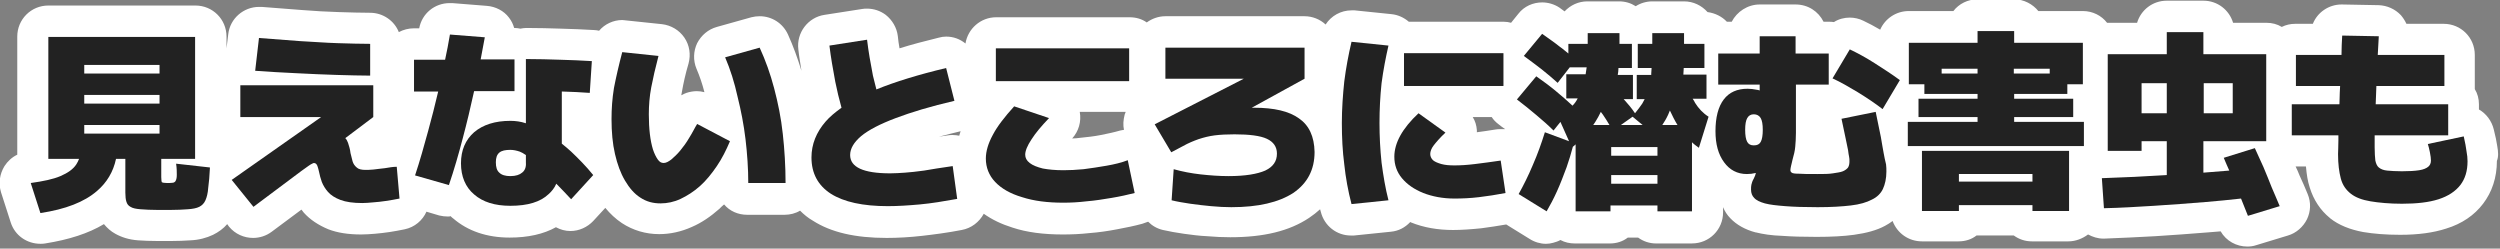 <?xml version="1.0" encoding="utf-8"?>
<!-- Generator: Adobe Illustrator 28.3.0, SVG Export Plug-In . SVG Version: 6.00 Build 0)  -->
<svg version="1.1" id="レイヤー_1" xmlns="http://www.w3.org/2000/svg" xmlns:xlink="http://www.w3.org/1999/xlink" x="0px"
	 y="0px" viewBox="0 0 724 72" style="enable-background:new 0 0 724 72;" xml:space="preserve">
<rect x="0" y="0" width="724" height="72" fill="#808080" stroke="none"/>
<style type="text/css">
	.st0{fill:#FFFFFF;}
	.st1{fill:#222222;}
</style>
<path class="st0" d="M723.2,42.3c-0.2-1.3-0.5-2.9-1-4.8c-0.6-2.5-2.2-4.6-4.3-5.8v-1.5c0-1.6-0.4-3.1-1.2-4.4c0-0.3,0-0.6,0-0.9v-9
	c0-5-4-9-9-9h-10.8c-0.4-0.9-1-1.8-1.6-2.5c-1.7-1.8-4-2.8-6.4-2.9l-10.6-0.2c-0.1,0-0.1,0-0.2,0c-3.7,0-7,2.3-8.3,5.6h-5.1
	c-1.4,0-2.7,0.3-3.9,0.9c-1.3-0.8-2.8-1.2-4.5-1.2h-9.6c-1.1-3.7-4.5-6.4-8.6-6.4h-10.6c-4.1,0-7.5,2.7-8.6,6.4h-8.4
	c-0.1,0-0.2,0-0.3,0c-1.6-2.1-4.2-3.4-7-3.4h-12.9c-1.6-2-4.2-3.4-7-3.4h-10.6c-2.8,0-5.4,1.3-7,3.4h-12.9c-3.7,0-6.9,2.2-8.3,5.4
	c-1.7-1-3.4-1.9-4.9-2.6c-1.2-0.6-2.6-0.9-3.9-0.9c-1.6,0-3.2,0.4-4.6,1.3c-0.5-0.1-1-0.1-1.6-0.1h-1.4c-1.5-3-4.5-5-8.1-5h-10.4
	c-3.5,0-6.6,2.1-8.1,5h-1.4c-1.4-1.5-3.4-2.5-5.6-2.8c-1.7-1.9-4.1-3.1-6.8-3.1h-9.2c-1.7,0-3.4,0.5-4.8,1.4c-1.4-0.9-3-1.4-4.8-1.4
	h-9.2c-2.6,0-4.9,1.1-6.6,2.9c-0.5-0.4-1-0.7-1.5-1.1c-1.5-1-3.3-1.5-5-1.5c-2.6,0-5.2,1.1-6.9,3.3l-2.1,2.6
	c-0.7-0.2-1.4-0.3-2.1-0.3H408c-1.4-1.2-3.1-2-5-2.2l-10.7-1.1c-0.3,0-0.6,0-0.9,0c-3.1,0-5.9,1.6-7.5,4.1c-1.6-1.5-3.8-2.4-6.1-2.4
	h-40.3c-2,0-3.9,0.7-5.4,1.8c-1.4-1-3.1-1.5-5-1.5h-38.6c-4.5,0-8.2,3.3-8.9,7.6c-1.6-1.3-3.5-2-5.6-2c-0.7,0-1.4,0.1-2.1,0.3
	c-4.1,1-7.9,2-11.4,3.1c-0.2-1.2-0.4-2.4-0.5-3.6c-0.3-2.4-1.6-4.6-3.5-6.1c-1.6-1.2-3.5-1.8-5.4-1.8c-0.5,0-0.9,0-1.4,0.1
	l-10.9,1.7c-4.8,0.7-8.2,5.2-7.6,10c0.2,2,0.6,4.1,0.9,6.2c-1.1-3.6-2.4-7.2-3.9-10.5c-1.5-3.3-4.7-5.3-8.2-5.3
	c-0.8,0-1.6,0.1-2.4,0.3l-10,2.8c-2.5,0.7-4.5,2.4-5.7,4.7c-1.1,2.3-1.2,5-0.2,7.4c0.9,2.1,1.7,4.4,2.3,6.8
	c-0.7-0.2-1.5-0.3-2.2-0.3c-1,0-2.1,0.2-3,0.5c-0.5,0.2-1,0.4-1.5,0.7c0.1-0.4,0.1-0.7,0.2-1.1c0.4-2.3,1-5.1,1.9-8.1
	c0.7-2.6,0.3-5.3-1.2-7.5c-1.5-2.2-3.9-3.6-6.5-3.9l-10.5-1.1c-0.3,0-0.6-0.1-1-0.1c-2.6,0-5.1,1.2-6.7,3.1c-0.5-0.1-1-0.2-1.5-0.2
	c-3.1-0.2-6.3-0.3-9.5-0.4c-3.2-0.1-6.6-0.2-10.1-0.2c-0.6,0-1.1,0.1-1.7,0.2c-0.5-0.1-1.1-0.2-1.7-0.2h-0.1c-0.3-1.1-0.8-2.1-1.5-3
	c-1.5-2-3.9-3.2-6.4-3.4L131,0.9c-0.3,0-0.5,0-0.8,0c-4.3,0-8,3-8.8,7.3h-1.5c-1.6,0-3.1,0.4-4.4,1.1c-1.3-3.3-4.6-5.6-8.3-5.6
	c-2.7,0-5.7-0.1-9.1-0.2c-3.4-0.1-7-0.3-10.7-0.6C83.6,2.6,79.7,2.3,75.8,2c-0.3,0-0.5,0-0.8,0c-4.5,0-8.4,3.4-8.9,7.9L65.6,14v-3.4
	c0-5-4-9-9-9H14c-5,0-9,4-9,9v34.2c-1.5,0.7-2.8,1.9-3.7,3.3c-1.4,2.3-1.8,5-1,7.6l2.8,8.7c1.2,3.8,4.7,6.2,8.6,6.2
	c0.5,0,0.9,0,1.4-0.1c6.9-1.1,12.5-2.9,17-5.6c0.9,1.1,2,2.1,3.3,2.8c1.8,1,3.9,1.7,6.6,1.9c1.5,0.1,3.5,0.2,6,0.2h0.8h0.8h0.8h0.8
	c2.4,0,4.3-0.1,5.9-0.2c2.5-0.1,4.7-0.7,6.6-1.6c1.6-0.8,3-1.8,4.1-3.1l0.5,0.7c1.8,2.2,4.4,3.3,7,3.3c1.9,0,3.8-0.6,5.4-1.8
	l8.6-6.4c0.2,0.3,0.5,0.6,0.7,0.9c1.8,2,4.2,3.6,7.1,4.8c2.6,1,5.7,1.5,9.5,1.5c1.3,0,2.6-0.1,3.9-0.2c1.4-0.1,2.8-0.3,4.3-0.5
	c1.4-0.2,2.9-0.5,4.4-0.8c2.9-0.6,5.2-2.6,6.3-5.1l3.7,1.1c0.8,0.2,1.7,0.3,2.5,0.3c0.3,0,0.5,0,0.8-0.1c0.3,0.3,0.5,0.5,0.8,0.7
	c4.2,3.6,9.7,5.5,16.3,5.5c5.3,0,9.8-1,13.4-3c1.3,0.7,2.7,1.1,4.2,1.1c0,0,0,0,0,0c2.5,0,4.9-1.1,6.6-2.9l3.5-3.8
	c1.4,1.7,3,3.2,4.8,4.4c3.2,2.1,6.9,3.2,10.8,3.2c3.2,0,6.4-0.7,9.5-2.1c2.8-1.2,5.4-3,7.9-5.2c0,0,0.1,0,0.1-0.1
	c0.4-0.4,0.8-0.8,1.3-1.2c1.6,1.9,4,3,6.7,3h10.8c1.6,0,3.2-0.4,4.5-1.2c1.1,1.1,2.3,2.1,3.7,2.9c5.3,3.4,12.3,5,21.4,5
	c3.2,0,6.7-0.2,10.2-0.6c3.5-0.4,7.4-0.9,11.5-1.7c2.8-0.5,5.1-2.3,6.4-4.7c2.4,1.7,5.1,3,8.3,4c4.2,1.4,9.1,2,14.6,2
	c2.4,0,5-0.1,7.7-0.4c2.7-0.2,5.4-0.6,8-1.1c2.7-0.5,5.1-1,7.3-1.6c0.6-0.2,1.2-0.4,1.7-0.6c1.2,1.2,2.6,2,4.3,2.4
	c1.8,0.4,3.9,0.8,6.1,1.1c2.2,0.3,4.4,0.6,6.7,0.7c2.3,0.2,4.6,0.3,6.7,0.3c9.7,0,17.1-1.8,22.8-5.6c0,0,0,0,0,0
	c1.2-0.8,2.2-1.6,3.2-2.5c0.1,0.2,0.1,0.5,0.2,0.7c1,4.1,4.6,6.9,8.7,6.9c0.3,0,0.6,0,0.9,0l10.7-1.1c2.2-0.2,4.1-1.2,5.6-2.8
	c0.1,0,0.2,0.1,0.2,0.1c3.7,1.5,7.8,2.2,12.2,2.2c2.5,0,5.3-0.2,8.2-0.5c2.4-0.3,4.8-0.7,7.2-1.1l6.8,4.2c1.4,0.9,3.1,1.4,4.7,1.4
	c0.7,0,1.4-0.1,2.1-0.3c0.7-0.2,1.4-0.4,2.1-0.8c1.3,0.7,2.7,1,4.2,1h10.1c2,0,3.8-0.6,5.2-1.7h3c1.5,1.1,3.3,1.7,5.2,1.7H490
	c5,0,9-4,9-9V60c0.5,1.2,1.2,2.3,2.1,3.2c1.8,1.9,4.3,3.3,7.3,4.1c0,0,0,0,0.1,0c2,0.5,4.5,0.9,7.6,1c2.7,0.2,6,0.3,10,0.3
	c4.3,0,7.9-0.2,10.8-0.6c3.6-0.5,6.6-1.3,9-2.6c0.8-0.4,1.5-0.9,2.2-1.4c1.3,3.5,4.6,5.9,8.5,5.9h10.6c2,0,3.8-0.6,5.2-1.7h10.8
	c1.5,1.1,3.3,1.7,5.2,1.7h10.6c2.1,0,4.1-0.8,5.7-2c1.3,0.7,2.8,1.2,4.4,1.2c0.1,0,0.2,0,0.3,0c4.8-0.2,9.8-0.4,14.8-0.7
	c5-0.3,10.1-0.7,15.2-1.1c1.2-0.1,2.4-0.2,3.7-0.3c1.6,2.8,4.6,4.4,7.7,4.4c0.9,0,1.7-0.1,2.6-0.4l9.2-2.8c2.4-0.7,4.4-2.5,5.5-4.7
	c1.1-2.3,1.2-4.9,0.2-7.3c-0.7-1.7-1.5-3.6-2.4-5.5c-0.3-0.8-0.7-1.7-1.1-2.5h3c0.2,2.3,0.5,4.3,1.1,6.1c1.1,3.6,3.1,6.6,5.8,8.8
	c0,0,0.1,0,0.1,0.1c2.5,2,5.8,3.3,9.6,4c3,0.5,6.5,0.8,10.7,0.8c5.2,0,9.6-0.6,13.3-1.8c4.6-1.4,8.2-3.9,10.7-7.2
	c2.6-3.4,4-7.6,4-12.4C723.6,45.4,723.5,43.9,723.2,42.3z M434.6,37.4c-0.5,0-1,0-1.5,0.1c-1.9,0.3-3.7,0.6-5.4,0.8
	c0-0.2,0-0.4,0-0.6c-0.1-1.4-0.5-2.7-1.2-3.8h5.5c0.5,0.8,1.2,1.5,2,2.1c0.6,0.5,1.3,1,1.9,1.4C435.4,37.4,435,37.4,434.6,37.4z
	 M325.5,37.6c-0.4,0.1-0.8,0.1-1.1,0.2c-1.7,0.5-3.6,0.9-5.6,1.3c-2,0.4-3.9,0.6-5.9,0.8c-0.8,0.1-1.6,0.2-2.4,0.2
	c1.9-2.1,2.7-4.9,2.2-7.7h13.3c-0.1,0.3-0.2,0.5-0.3,0.8C325.3,34.8,325.2,36.2,325.5,37.6z M277.8,39.3c-0.6-0.1-1.2-0.2-1.9-0.2
	c-0.5,0-0.9,0-1.4,0.1c-0.9,0.1-1.8,0.3-2.6,0.4c2-0.5,4.1-1.1,6.3-1.6C278.1,38.4,277.9,38.8,277.8,39.3z"/>
<g>
	<path class="st1" d="M97.5,21.7c3.7,0.1,6.9,0.2,9.7,0.2v-9.2c-2.8,0-5.9-0.1-9.4-0.2c-3.5-0.1-7.1-0.4-11-0.6
		C82.9,11.6,79,11.3,75,11l-1.1,9.5c3.9,0.3,7.9,0.5,11.9,0.7C89.9,21.4,93.8,21.6,97.5,21.7z"/>
	<path class="st1" d="M137.3,26.4H149v-9.2h-9.8c0.4-2.1,0.8-4.3,1.2-6.4l-10.1-0.8c-0.4,2.5-0.9,4.9-1.4,7.3h-9v9.2h7
		c-0.9,3.9-1.9,7.7-2.9,11.4c-1.2,4.4-2.4,8.7-3.8,12.9l9.8,2.8c1.5-4.4,2.8-8.9,4-13.5C135.2,35.6,136.3,31,137.3,26.4z"/>
	<path class="st1" d="M165.4,43.9c-0.9-0.8-1.8-1.6-2.7-2.3V26.5c2.9,0.1,5.6,0.2,8.1,0.4l0.6-9.2c-3-0.2-6-0.3-9.2-0.4
		c-3.1-0.1-6.4-0.2-9.9-0.2v18.6c-1.5-0.5-3-0.7-4.5-0.7c-4.4,0-7.9,1.1-10.5,3.3c-2.5,2.2-3.8,5.2-3.8,9c0,3.8,1.3,6.9,3.8,9
		c2.5,2.2,6,3.3,10.5,3.3c5,0,8.7-1.1,11.1-3.4c0.9-0.8,1.7-1.8,2.2-3c1.3,1.3,2.7,2.8,4.3,4.5l6.4-7
		C169.7,48.1,167.5,45.9,165.4,43.9z M151.2,50c-0.7,0.6-1.8,1-3.4,1c-1.4,0-2.5-0.3-3.2-1c-0.7-0.6-1-1.6-1-3c0-1.3,0.3-2.2,1-2.8
		c0.7-0.6,1.8-0.8,3.2-0.8c0.9,0,1.8,0.2,2.7,0.5c0.5,0.2,1.1,0.5,1.8,1v2.2C152.4,48.4,152,49.4,151.2,50z"/>
	<path class="st1" d="M51.2,50.6c0,0.8-0.1,1.3-0.3,1.7c-0.1,0.3-0.4,0.5-0.7,0.6C50,52.9,49.6,53,49,53c0,0-0.1,0-0.1,0
		s-0.1,0-0.2,0c0,0-0.1,0-0.1,0s-0.1,0-0.2,0c-0.8,0-1.3-0.1-1.5-0.2c-0.1-0.1-0.2-0.6-0.2-1.5V46h9.8V10.7H14V46h8.9
		c-0.2,0.6-0.5,1.1-0.8,1.6c-0.9,1.4-2.5,2.5-4.6,3.4c-2.1,0.9-5,1.5-8.6,2l2.8,8.7c7.3-1.1,12.7-3.2,16.4-6.4
		c2.8-2.4,4.7-5.5,5.5-9.3h2.7v9.8c0,1.1,0.1,2,0.3,2.6c0.2,0.7,0.6,1.2,1.2,1.5c0.6,0.4,1.6,0.6,2.9,0.7s3,0.2,5.2,0.2
		c0.3,0,0.6,0,0.8,0c0.3,0,0.6,0,0.8,0c0.3,0,0.6,0,0.8,0c0.3,0,0.6,0,0.8,0c2.2,0,3.9-0.1,5.3-0.2c1.4-0.1,2.5-0.3,3.3-0.7
		c0.8-0.4,1.4-1,1.8-1.9c0.4-0.9,0.7-2.1,0.8-3.6c0.2-1.5,0.4-3.5,0.5-5.9l-9.8-1.1C51.2,48.7,51.2,49.8,51.2,50.6z M46.2,38.7H24.4
		v-2.5h21.8V38.7z M46.2,30H24.4v-2.5h21.8V30z M46.2,21.3H24.4v-2.5h21.8V21.3z"/>
	<path class="st1" d="M111.5,48.7c-1.2,0.1-2.3,0.3-3.4,0.4c-1,0.1-1.8,0.1-2.3,0.1c-1.1,0-2-0.2-2.5-0.7c-0.6-0.5-1-1.1-1.2-1.8
		s-0.4-1.5-0.6-2.4c-0.1-1-0.4-2-0.7-2.9c-0.2-0.5-0.4-1-0.8-1.4l8.1-6.1v-9.2H69.6v9.2H93L67.1,52.1l6.3,7.8l13.9-10.4
		c1-0.7,1.7-1.2,2.1-1.5c0.4-0.3,0.8-0.5,1-0.6c0.2-0.1,0.4-0.2,0.5-0.2c0.3,0,0.5,0.1,0.7,0.3s0.3,0.5,0.4,0.8
		c0.1,0.4,0.3,0.9,0.4,1.5c0.2,0.9,0.4,1.8,0.8,2.9c0.4,1,1,2,1.8,2.9c0.8,0.9,2,1.7,3.6,2.3s3.7,0.9,6.3,0.9c1,0,2.1-0.1,3.2-0.2
		c1.2-0.1,2.4-0.2,3.6-0.4c1.3-0.2,2.6-0.4,4-0.7l-0.8-9.2C113.8,48.3,112.7,48.5,111.5,48.7z"/>
	<path class="st1" d="M655.5,48.4c-0.9-2-1.7-3.8-2.5-5.5l-9,2.8c0.5,1.2,1,2.4,1.6,3.7c-2.5,0.2-5,0.4-7.5,0.6v-9.1h18.2V15.7
		h-18.2V9.3h-10.6v6.4h-17.1v28h9.8v-2.8h7.3v9.8c-6.3,0.4-12.6,0.7-18.8,0.9l0.6,8.7c4.8-0.1,9.6-0.4,14.5-0.7s9.9-0.7,15-1.1
		c3.4-0.3,6.8-0.6,10.2-1c0.7,1.8,1.4,3.5,2,5l9.2-2.8c-0.7-1.6-1.4-3.4-2.3-5.4C657.2,52.4,656.3,50.4,655.5,48.4z M646.6,24.1v8.7
		h-8.4v-8.7H646.6z M620.2,32.8v-8.7h7.3v8.7H620.2z"/>
	<rect x="288.4" y="14" class="st1" width="38.6" height="9.5"/>
	<rect x="406.6" y="15.4" class="st1" width="28.8" height="9.5"/>
	<path class="st1" d="M714.3,43.8c-0.1-1-0.4-2.5-0.8-4.3l-10.4,2.2c0.2,0.6,0.4,1.4,0.6,2.4c0.2,1,0.3,1.8,0.3,2.4
		c0,0.8-0.3,1.4-0.8,1.8c-0.5,0.4-1.3,0.8-2.6,1s-2.9,0.3-5,0.3c-1.8,0-3.2-0.1-4.3-0.2c-1-0.1-1.8-0.4-2.4-0.9
		c-0.5-0.4-0.8-1.1-1-2c-0.1-0.9-0.2-2.2-0.2-3.8c0-0.9,0-2.1,0-3.5H709v-9h-21c0.1-1.7,0.1-3.5,0.2-5.3h19.7v-9h-19.3
		c0.1-1.9,0.2-3.7,0.3-5.4l-10.6-0.2c-0.1,1.8-0.2,3.7-0.2,5.6h-13.2v9h12.8c0,0.6-0.1,1.3-0.1,1.9c0,1.2-0.1,2.3-0.1,3.4h-13.8v9
		h13.5c0,0.5,0,1,0,1.5c0,1.8-0.1,3.1-0.1,3.9c0,2.9,0.3,5.2,0.8,7.1s1.5,3.3,2.9,4.4c1.4,1.1,3.3,1.8,5.7,2.2
		c2.4,0.4,5.5,0.7,9.1,0.7c4.3,0,7.8-0.4,10.6-1.3c2.8-0.9,4.9-2.3,6.3-4.1c1.4-1.8,2.1-4.1,2.1-6.9
		C714.6,45.8,714.5,44.8,714.3,43.8z"/>
	<path class="st1" d="M545.5,44.3c-0.2-1.2-0.5-2.7-0.8-4.6c-0.4-1.9-0.9-4.3-1.5-7.3l-9.9,2c0.5,2.4,0.9,4.3,1.2,5.7
		c0.3,1.4,0.5,2.5,0.7,3.4c0.1,0.8,0.2,1.5,0.3,1.9s0.1,0.9,0.1,1.3c0,0.7-0.1,1.3-0.4,1.8c-0.3,0.4-0.8,0.8-1.5,1.1
		c-0.7,0.3-1.7,0.4-2.9,0.6s-2.7,0.2-4.5,0.2c-2.5,0-4.3,0-5.4-0.1c-1.1,0-1.8-0.1-2-0.3c-0.3-0.2-0.4-0.4-0.4-0.8
		c0-0.3,0.1-0.7,0.2-1.2s0.3-1.1,0.4-1.7c0.4-1.4,0.7-2.6,0.8-3.8c0.1-1.1,0.2-2.5,0.2-4v-14h9.5v-9H520v-5h-10.4v5h-12v9h12v1.7
		c-0.3-0.1-0.6-0.2-0.8-0.2c-1-0.2-1.9-0.3-2.7-0.3c-3,0-5.3,1-6.9,3.1c-1.6,2.1-2.4,5.2-2.4,9.2c0,3.7,0.8,6.7,2.5,9
		c1.6,2.2,3.8,3.4,6.6,3.4c0.9,0,1.7-0.1,2.5-0.3c0,0,0,0,0.1,0c-0.1,0.5-0.3,1-0.6,1.6c-0.4,0.7-0.6,1.3-0.7,1.8
		c-0.1,0.4-0.1,0.9-0.1,1.4c0,1,0.3,1.8,0.9,2.4c0.6,0.7,1.7,1.2,3.1,1.6c1.5,0.4,3.4,0.6,5.9,0.8c2.5,0.2,5.6,0.3,9.4,0.3
		c3.9,0,7.1-0.2,9.6-0.5c2.6-0.3,4.6-0.9,6.1-1.7c1.5-0.7,2.6-1.8,3.2-3.1s1-3,1-5c0-0.7,0-1.4-0.1-2.1
		C545.9,46.4,545.7,45.4,545.5,44.3z M509.9,41.1c-0.4,0.7-1,1-2,1c-0.9,0-1.5-0.3-1.9-1c-0.4-0.7-0.6-1.9-0.6-3.5
		c0-1.6,0.2-2.7,0.6-3.4c0.4-0.7,1-1.1,1.9-1.1c0.9,0,1.6,0.4,2,1.1c0.4,0.7,0.6,1.8,0.6,3.4C510.5,39.2,510.3,40.4,509.9,41.1z"/>
	<path class="st1" d="M427.2,47.5c-2.4,0.3-4.3,0.4-6,0.4c-1.5,0-2.7-0.1-3.8-0.4c-1-0.3-1.8-0.6-2.4-1.1c-0.5-0.5-0.8-1.1-0.8-1.8
		c0-0.7,0.3-1.6,1-2.5c0.7-0.9,1.8-2.2,3.4-3.7l-7.8-5.6c-4.7,4.4-7,8.6-7,12.6c0,2.3,0.7,4.4,2.2,6.2c1.5,1.8,3.5,3.2,6.2,4.3
		c2.6,1,5.6,1.6,9,1.6c2.2,0,4.6-0.1,7.1-0.4s5.1-0.7,7.7-1.2l-1.4-9.4C432,46.9,429.5,47.2,427.2,47.5z"/>
	<path class="st1" d="M583.3,33.9h17.1v-5.3h-17.1v-1.4h15.4v-2.8h4.5v-12h-19.9V9h-10.6v3.4h-19.9v12h4.5v2.8h15.4v1.4h-17.1v5.3
		h17.1v1.4h-20.2v7h51v-7h-20.2V33.9z M593.6,19.9v1.4h-10.4v-1.4H593.6z M562.3,21.3v-1.4h10.4v1.4H562.3z"/>
	<path class="st1" d="M556.7,61.1h10.6v-1.7h21.3v1.7h10.6V43.7h-42.6V61.1z M567.3,50.4h21.3v2.2h-21.3V50.4z"/>
	<path class="st1" d="M199.6,39.9c-0.8,1.4-1.7,2.6-2.6,3.7s-1.8,1.9-2.6,2.6c-0.8,0.6-1.5,1-2.2,1s-1.2-0.3-1.7-1
		c-0.5-0.7-1-1.7-1.4-2.9c-0.4-1.3-0.7-2.8-0.9-4.5c-0.2-1.7-0.3-3.6-0.3-5.7c0-2.5,0.2-5.2,0.7-7.8s1.2-5.7,2.1-9.1l-10.5-1.1
		c-1,3.8-1.8,7.3-2.4,10.4c-0.5,3.1-0.7,6-0.7,9c0,3.7,0.3,7.1,1,10.1c0.7,3,1.6,5.5,2.9,7.7s2.7,3.8,4.4,4.9
		c1.8,1.2,3.7,1.7,5.9,1.7c1.9,0,3.9-0.4,5.8-1.3c1.9-0.9,3.8-2.1,5.6-3.7c1.8-1.6,3.4-3.6,4.9-5.8s2.7-4.6,3.8-7.2l-9.5-5
		C201.2,37,200.5,38.5,199.6,39.9z"/>
	<path class="st1" d="M490.9,29.8c-0.2-0.4-0.4-0.8-0.7-1.2h4v-7h-6.7c0-0.6,0.1-1.1,0.1-1.7c0-0.1,0-0.2,0-0.2h6v-7h-5.9V9.6h-9.2
		v3.1h-4.2v7h4c0,0.6-0.1,1.1-0.1,1.6c0,0.1,0,0.3,0,0.4h-4.2v7h2.3c-0.2,0.4-0.5,0.9-0.7,1.3c-0.6,0.9-1.3,1.8-2.1,2.8
		c-1-1.5-2.1-2.8-3.2-4c0,0,0,0-0.1-0.1h2.7v-7h-4.4c0.1-0.6,0.2-1.2,0.2-1.8c0-0.1,0-0.1,0-0.2h3.9v-7H469V9.6h-9.2v3.1h-5.6v2.8
		c-0.8-0.6-1.5-1.3-2.4-1.9c-1.6-1.3-3.4-2.5-5.2-3.8l-5.3,6.4c1.8,1.3,3.5,2.6,5.2,3.9c1.6,1.3,3.2,2.6,4.6,3.9l3.5-4.5h4.9
		c-0.1,0.7-0.2,1.3-0.3,2h-5.6v7h3.3c-0.4,0.8-0.9,1.5-1.5,2.1c-1.5-1.4-3.1-2.8-4.8-4.2c-1.8-1.5-3.7-2.9-5.7-4.3l-5.6,6.7
		c2,1.5,3.8,3,5.6,4.5c1.8,1.5,3.5,3,5,4.5l2-2.5l2.5,5.6l-7-2.6c-1,3.2-2.1,6.3-3.5,9.5c-1.3,3.1-2.7,5.9-4.1,8.4l8.1,5
		c1-1.7,2-3.6,3-5.8c1-2.2,1.9-4.6,2.8-7c0.7-2,1.3-4,1.8-5.9c0.3-0.2,0.6-0.5,0.8-0.7v19.4h10.1v-1.7H480v1.7H490v-20
		c0.6,0.6,1.3,1.1,2,1.6l2.8-9C493.2,32.8,491.9,31.4,490.9,29.8z M483.6,32c0.7,1.5,1.4,2.9,2.2,4.2h-4.4c0.6-0.9,1.2-1.9,1.7-3
		C483.3,32.8,483.4,32.4,483.6,32z M472.8,33.8l2.9,2.4h-6.3L472.8,33.8z M462,35.3c0.6-0.9,1.1-1.9,1.6-2.9
		c0.2,0.3,0.4,0.5,0.6,0.8c0.7,1,1.3,2,1.9,3h-4.7C461.6,35.9,461.8,35.6,462,35.3z M480,53.2h-13.4v-2.5H480V53.2z M480,45.1h-13.4
		v-2.5H480V45.1z"/>
	<path class="st1" d="M535.7,14.3l-5,8.4c2.4,1.1,4.8,2.5,7.3,4c2.6,1.6,5,3.2,7.2,4.9l5-8.4c-2.3-1.7-4.8-3.3-7.3-4.9
		C540.4,16.7,538,15.4,535.7,14.3z"/>
	<path class="st1" d="M402.1,13.2l-10.7-1.1c-0.9,3.8-1.6,7.6-2.1,11.5c-0.4,3.8-0.7,7.9-0.7,12c0,4.2,0.2,8.2,0.7,12
		c0.4,3.8,1.1,7.7,2.1,11.5l10.7-1.1c-0.9-3.5-1.5-7.1-2-10.9c-0.4-3.8-0.6-7.6-0.6-11.5c0-3.9,0.2-7.7,0.6-11.5
		C400.6,20.3,401.3,16.7,402.1,13.2z"/>
	<path class="st1" d="M267.6,49.4c-2.2,0.3-4,0.5-5.5,0.6s-2.9,0.2-4.3,0.2c-7.8,0-11.6-1.8-11.6-5.3c0-1.9,1.1-3.7,3.2-5.5
		c2.2-1.8,5.5-3.5,10-5.2c4.5-1.7,10.1-3.4,17-5l-2.4-9.5c-8,1.9-14.8,4-20.2,6.2c-0.3-1.3-0.7-2.7-1-4c-0.7-3.6-1.3-7-1.7-10.4
		l-10.9,1.7c0.4,3.3,1,6.8,1.7,10.5c0.5,2.5,1.1,5,1.8,7.5c-1.8,1.3-3.4,2.6-4.6,4c-2.7,3.1-4.1,6.6-4.1,10.4
		c0,4.6,1.9,8.1,5.6,10.5c3.8,2.4,9.3,3.6,16.5,3.6c2.9,0,6-0.2,9.3-0.5c3.3-0.3,6.9-0.9,10.8-1.6l-1.3-9.5
		C272.5,48.6,269.8,49,267.6,49.4z"/>
	<path class="st1" d="M224.2,25.6c-1.1-4.2-2.5-8.1-4.2-11.8l-10,2.8c1.5,3.5,2.7,7.3,3.6,11.4c1,4,1.8,8.1,2.3,12.3
		c0.5,4.2,0.8,8.5,0.8,12.7h10.8c0-4.9-0.3-9.7-0.8-14.2C226.2,34.1,225.3,29.8,224.2,25.6z"/>
	<path class="st1" d="M376.2,34.3c-2.9-2.1-7.2-3.1-13-3.1c-0.2,0-0.5,0-0.7,0l15.3-8.4v-9h-40.3v9h22.7l-25.8,13.2l4.8,8.1l3.4-1.8
		c1.6-0.9,3.1-1.5,4.5-2c1.5-0.5,3.1-0.9,4.7-1.1c1.6-0.2,3.5-0.3,5.7-0.3c4.3,0,7.5,0.4,9.4,1.3c1.9,0.9,2.9,2.3,2.9,4.3
		c0,2.2-1.1,3.8-3.4,4.9c-2.3,1-5.8,1.6-10.6,1.6c-2.7,0-5.4-0.2-8.1-0.5s-5.3-0.8-7.8-1.5l-0.6,9c1.6,0.4,3.4,0.7,5.4,1
		s4,0.5,6,0.7c2.1,0.2,4.1,0.3,5.9,0.3c7.8,0,13.7-1.4,17.9-4.1c4.1-2.8,6.2-6.7,6.2-11.9C380.6,39.5,379.1,36.3,376.2,34.3z"/>
	<path class="st1" d="M320.4,48c-2.2,0.4-4.4,0.7-6.6,1c-2.1,0.2-4.1,0.3-5.8,0.3c-2.4,0-4.4-0.2-6-0.5c-1.6-0.4-2.9-0.9-3.8-1.6
		s-1.3-1.5-1.3-2.4c0-1.1,0.6-2.6,1.8-4.4c1.2-1.9,2.9-3.9,5.1-6.2l-10.1-3.4c-2.8,3.1-4.9,5.8-6.2,8.3c-1.3,2.4-2,4.7-2,6.8
		c0,2.6,0.9,4.9,2.7,6.8c1.8,1.9,4.4,3.4,7.8,4.4c3.4,1.1,7.3,1.6,11.9,1.6c2.1,0,4.3-0.1,6.8-0.4c2.5-0.2,4.9-0.6,7.3-1
		c2.4-0.4,4.6-0.9,6.6-1.4l-2-9.5C324.8,47.1,322.7,47.6,320.4,48z"/>
</g>
</svg>
